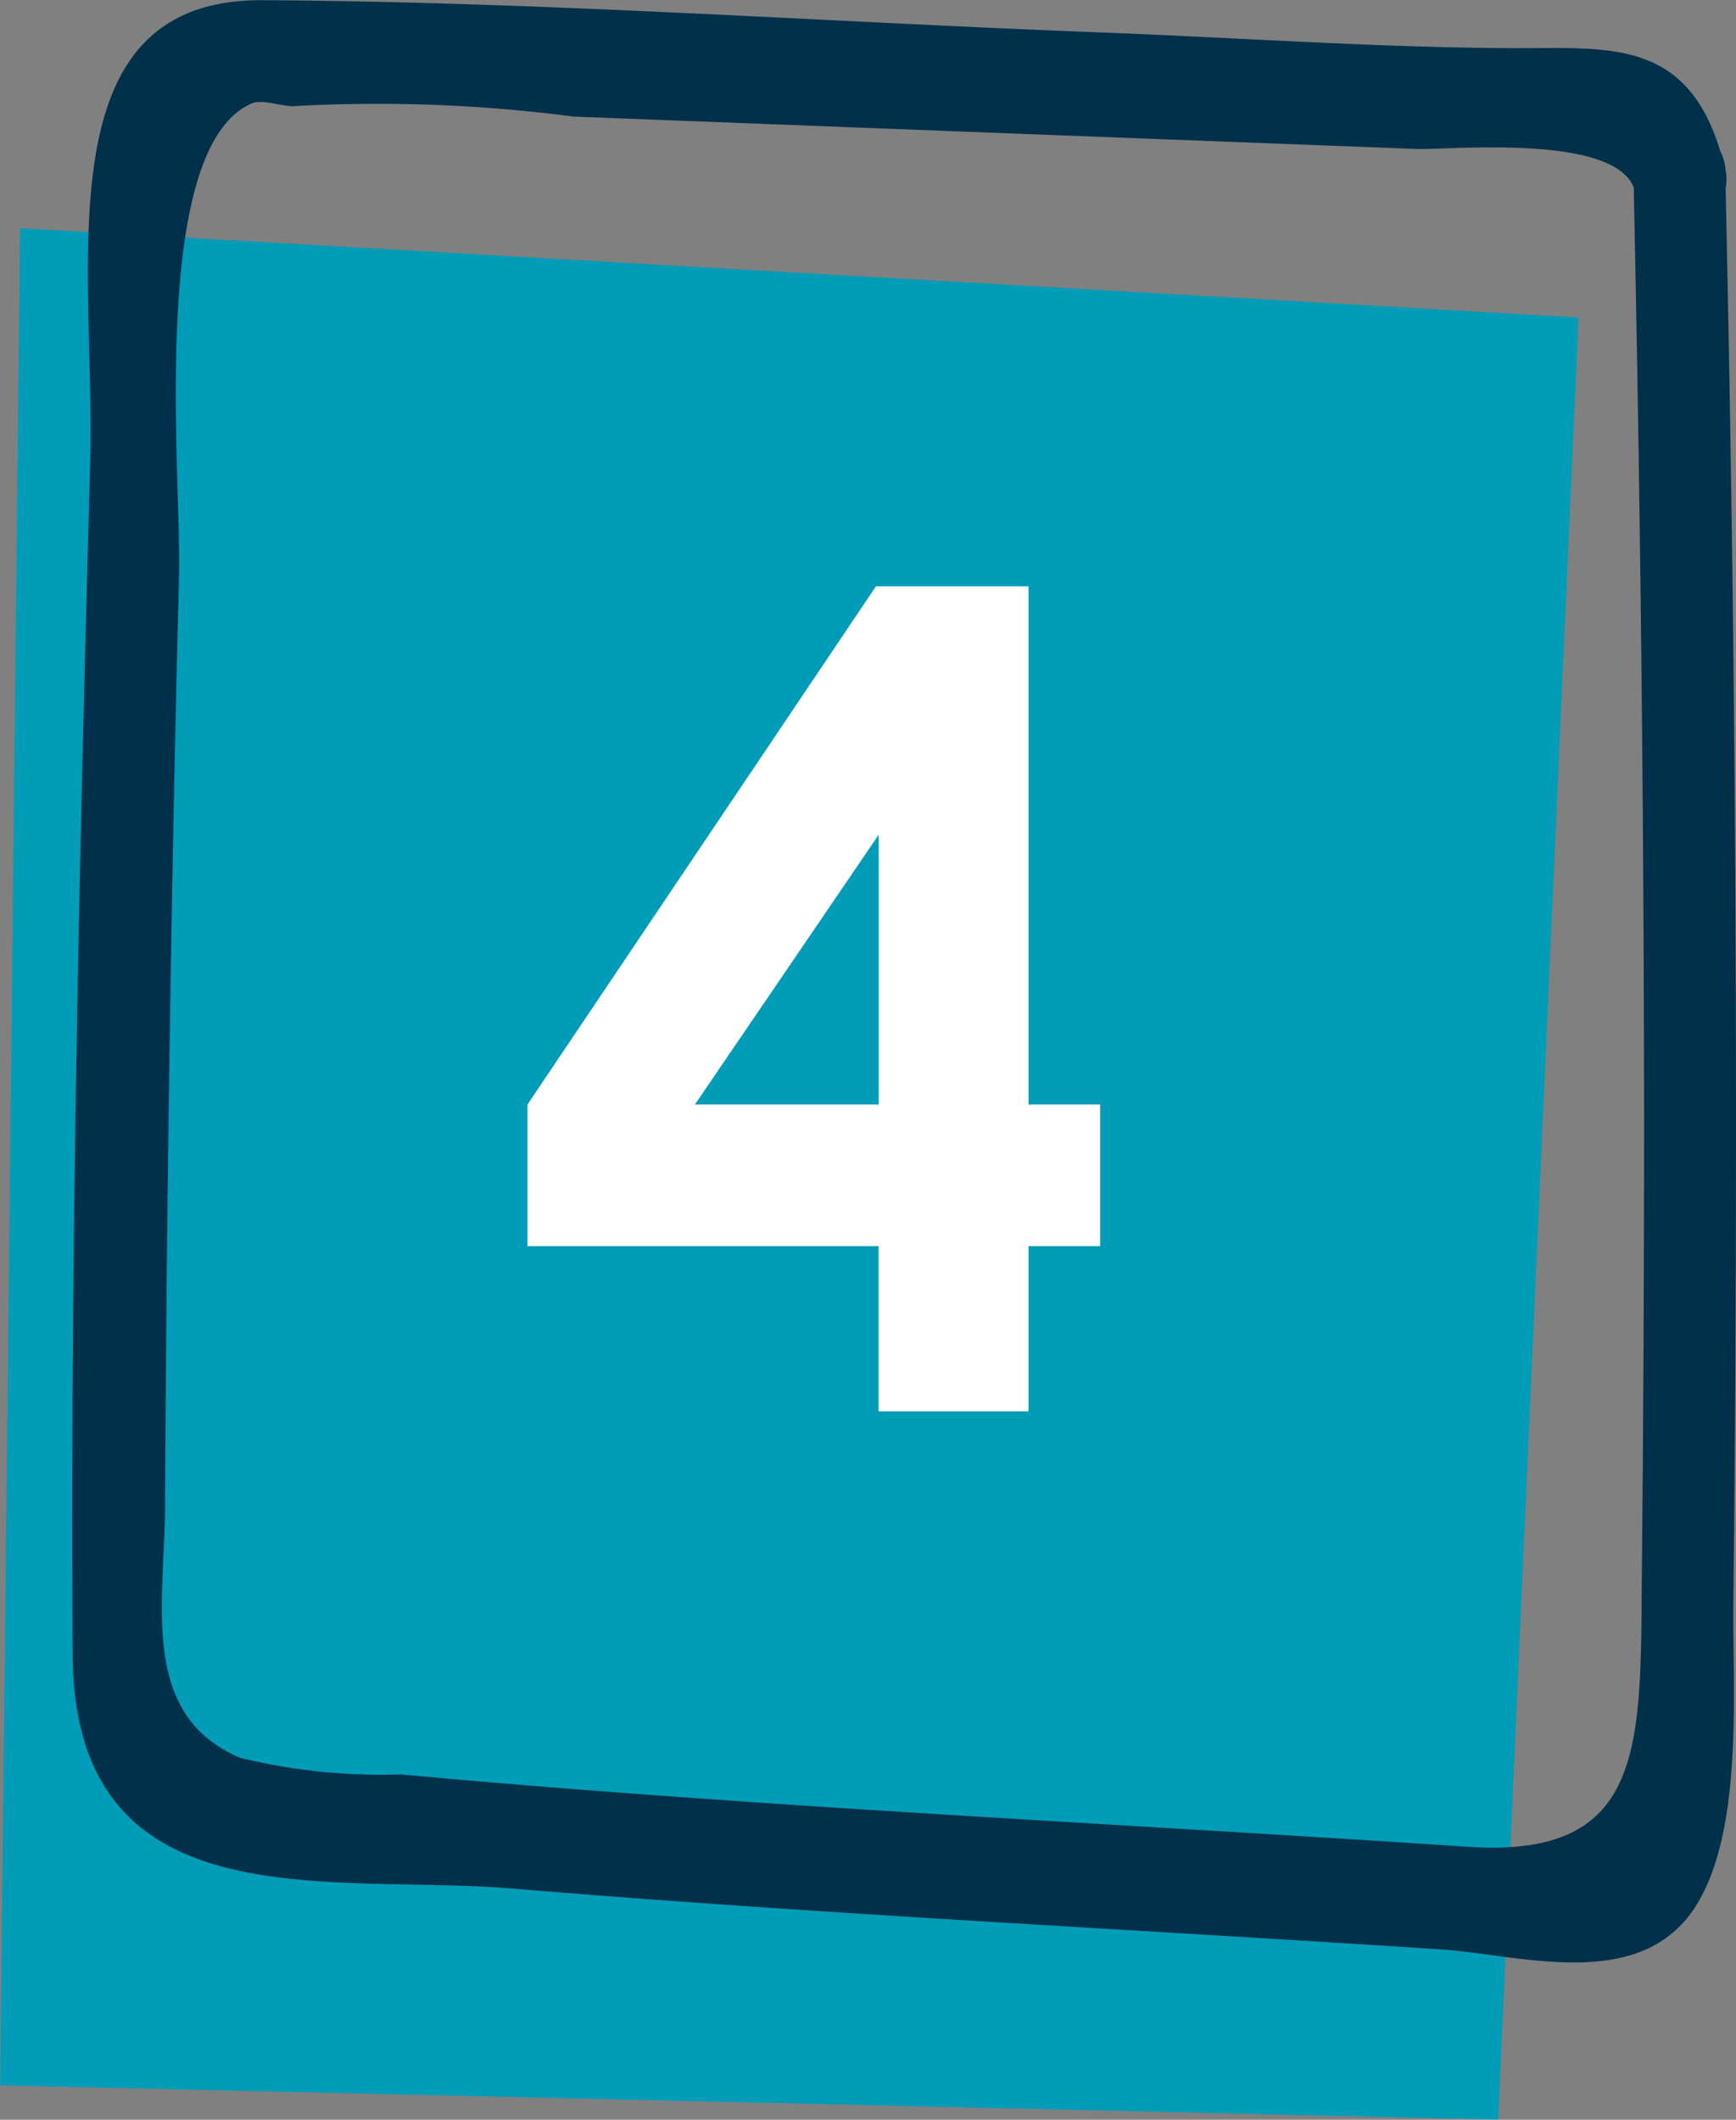 <svg xmlns="http://www.w3.org/2000/svg" width="24.801" height="30.274" viewBox="0 0 24.801 30.274">
  <rect x="0" y="0" width="24.801" height="30.274" fill="#808080" stroke="none"/>
  <g id="plus-4" transform="translate(-285.649 -405.766)">
    <path id="Tracciato_1410" data-name="Tracciato 1410" d="M285.936,409.025,308.2,410.3l-1.147,25.736-21.4-.488Z" fill="#009cb8"/>
    <path id="Tracciato_1411" data-name="Tracciato 1411" d="M310.274,408.1c-.464-1.82-1.641-1.638-3.022-1.646-1.962-.01-3.93-.151-5.891-.225-3.983-.153-7.981-.438-11.966-.46-3.162-.017-2.381,3.814-2.457,6.6-.156,5.671-.286,11.356-.25,17.031.024,3.858,3.666,3.119,6.286,3.338,4.416.367,8.842.579,13.262.869,1.132.073,2.869.637,3.655-.644.67-1.092.508-3.088.521-4.294q.114-10.188-.114-20.373a.659.659,0,1,0-1.312,0q.144,6.7.151,13.4,0,3.216-.031,6.433c-.026,2.509.107,4.186-2.487,4.012-3.441-.23-6.885-.408-10.326-.645-1.642-.113-3.282-.237-4.921-.389a8.458,8.458,0,0,1-2.291-.236c-1.447-.614-1.081-2.2-1.074-3.6q.033-6.654.2-13.3c.035-1.408-.44-6.079,1.035-6.727.164-.072.472.062.648.035a21.694,21.694,0,0,1,3.955.152l5.847.225,6.179.237c.487.019,2.922-.235,3.137.607a.664.664,0,0,0,1.283-.345c0-.018-.011-.037-.018-.055" fill="#00304a"/>
    <g id="_2" data-name=" 2" style="isolation: isolate">
      <g id="Raggruppa_7637" data-name="Raggruppa 7637" style="isolation: isolate">
        <path id="Tracciato_1732" data-name="Tracciato 1732" d="M298.163,414.14h2.18v7.4h1.023v2.023h-1.023v2.359H298.2v-2.359h-5.015v-2.023Zm.039,7.4v-3.852l-2.625,3.852Z" fill="#fff"/>
      </g>
    </g>
  </g>
</svg>
